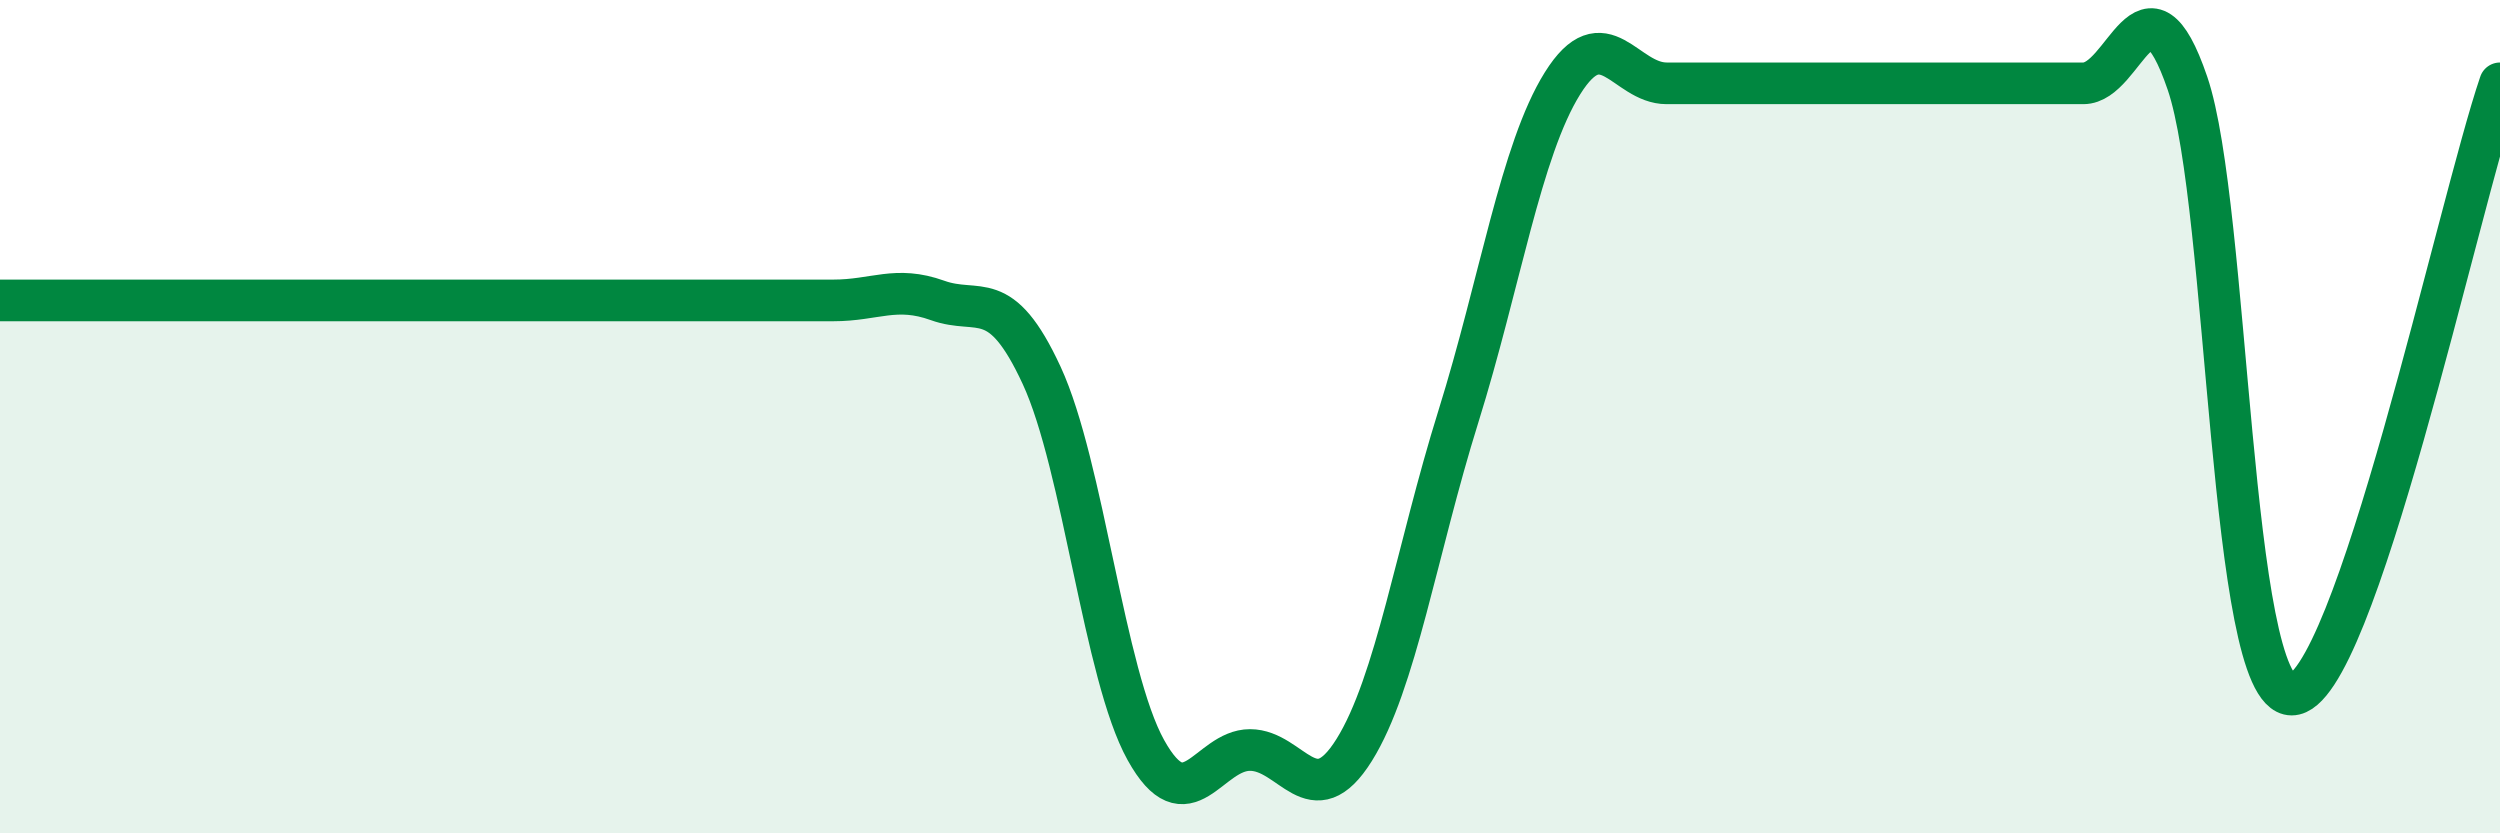 
    <svg width="60" height="20" viewBox="0 0 60 20" xmlns="http://www.w3.org/2000/svg">
      <path
        d="M 0,7.21 C 0.5,7.21 1.5,7.21 2.5,7.21 C 3.5,7.21 4,7.21 5,7.21 C 6,7.21 6.5,7.21 7.5,7.21 C 8.5,7.21 9,7.21 10,7.21 C 11,7.21 11.5,7.21 12.5,7.21 C 13.5,7.21 14,7.21 15,7.21 C 16,7.21 16.5,7.21 17.5,7.21 C 18.5,7.21 19,7.21 20,7.21 C 21,7.21 21.5,6.85 22.5,7.21 C 23.5,7.57 24,6.85 25,9.01 C 26,11.17 26.5,16.2 27.5,18 C 28.5,19.8 29,18 30,18 C 31,18 31.5,19.6 32.5,18 C 33.5,16.4 34,13.2 35,10 C 36,6.8 36.5,3.6 37.5,2 C 38.5,0.4 39,2 40,2 C 41,2 41.5,2 42.5,2 C 43.5,2 44,2 45,2 C 46,2 46.5,2 47.5,2 C 48.5,2 49,2 50,2 C 51,2 51.5,-0.93 52.5,2 C 53.5,4.93 53.5,16.67 55,16.67 C 56.5,16.67 59,4.93 60,2L60 20L0 20Z"
        fill="#008740"
        opacity="0.1"
        stroke-linecap="round"
        stroke-linejoin="round"
      />
      <path
        d="M 0,7.21 C 0.5,7.21 1.5,7.21 2.5,7.21 C 3.5,7.21 4,7.21 5,7.21 C 6,7.21 6.5,7.21 7.5,7.21 C 8.5,7.21 9,7.21 10,7.21 C 11,7.21 11.5,7.21 12.5,7.21 C 13.5,7.21 14,7.21 15,7.21 C 16,7.21 16.5,7.21 17.5,7.21 C 18.5,7.21 19,7.21 20,7.21 C 21,7.21 21.5,6.85 22.5,7.21 C 23.5,7.57 24,6.85 25,9.01 C 26,11.17 26.5,16.2 27.5,18 C 28.5,19.8 29,18 30,18 C 31,18 31.5,19.6 32.5,18 C 33.5,16.4 34,13.2 35,10 C 36,6.8 36.5,3.6 37.5,2 C 38.5,0.4 39,2 40,2 C 41,2 41.5,2 42.5,2 C 43.5,2 44,2 45,2 C 46,2 46.5,2 47.5,2 C 48.5,2 49,2 50,2 C 51,2 51.5,-0.93 52.5,2 C 53.5,4.93 53.5,16.67 55,16.67 C 56.5,16.67 59,4.93 60,2"
        stroke="#008740"
        stroke-width="1"
        fill="none"
        stroke-linecap="round"
        stroke-linejoin="round"
      />
    </svg>
  